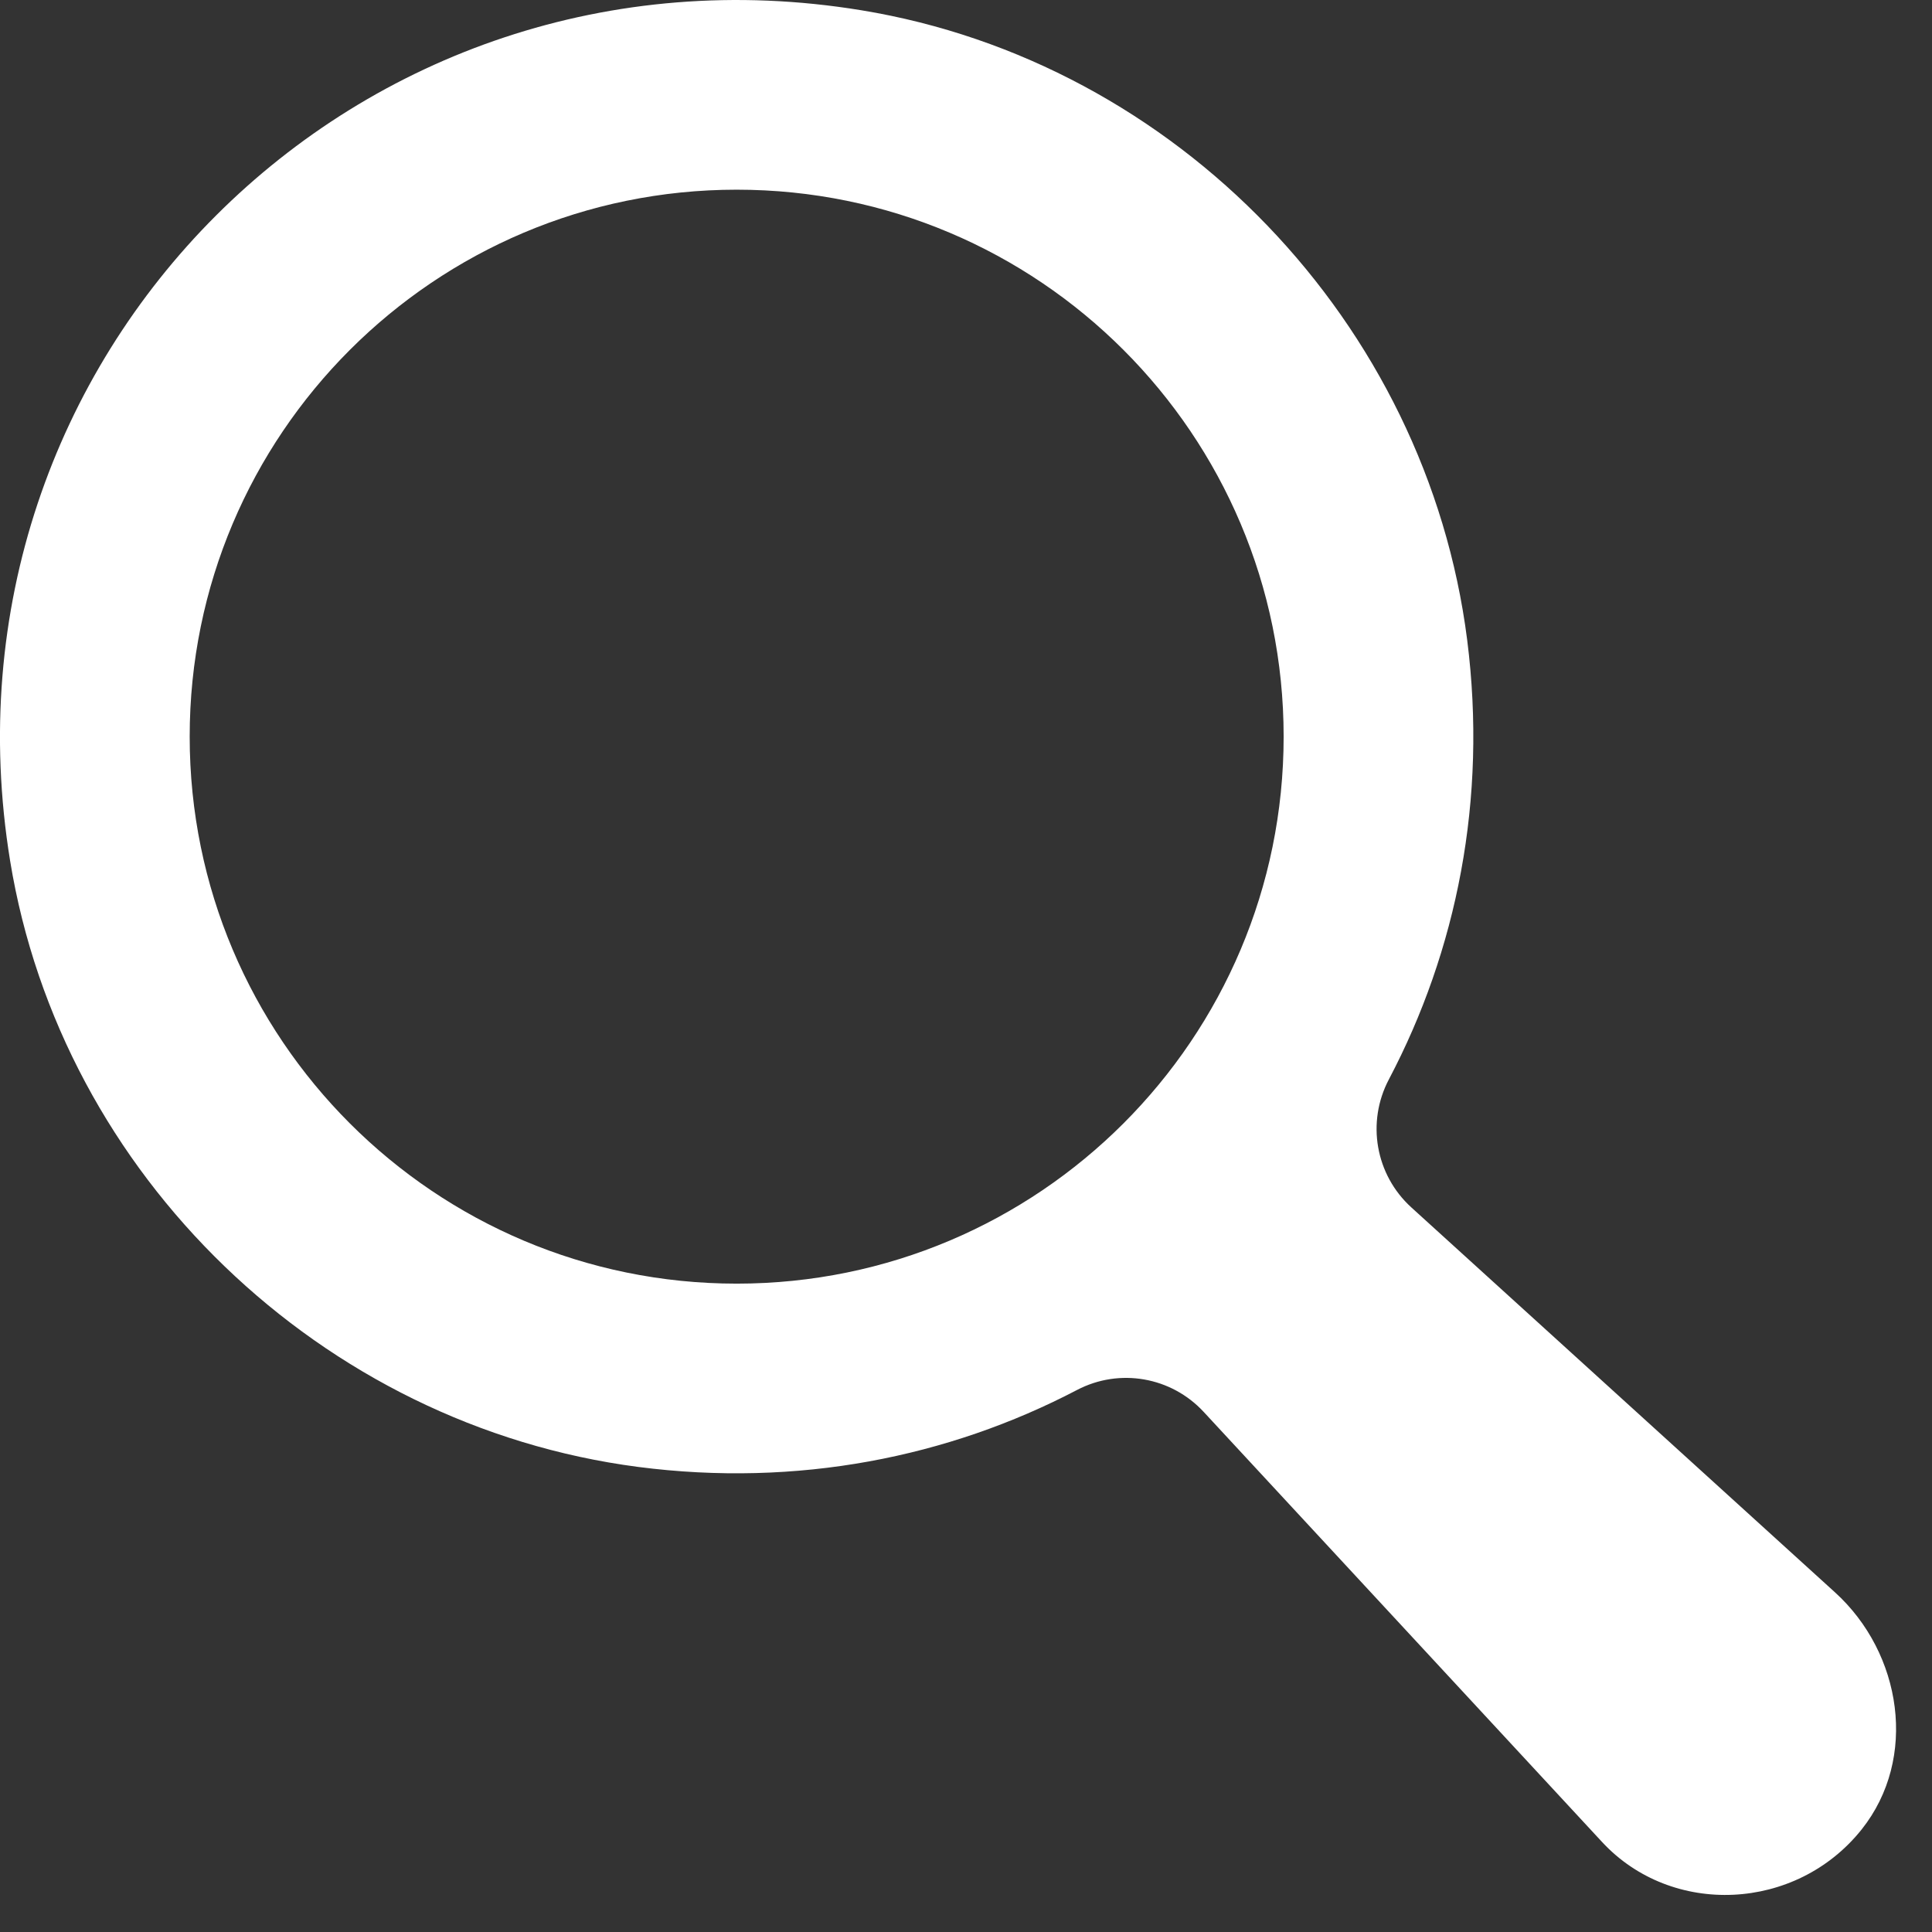 <?xml version="1.0" encoding="UTF-8"?>
<svg width="22px" height="22px" viewBox="0 0 22 22" version="1.1" xmlns="http://www.w3.org/2000/svg" xmlns:xlink="http://www.w3.org/1999/xlink">
    <rect x="0" y="0" width="22" height="22" fill="#333333" stroke="none"/>
    <!-- Generator: Sketch 52.6 (67491) - http://www.bohemiancoding.com/sketch -->
    <title>search 2</title>
    <desc>Created with Sketch.</desc>
    <g id="Page-1" stroke="none" stroke-width="1" fill="none" fill-rule="evenodd">
        <g id="2.Teachers" transform="translate(-1173, -222)" fill="#FFFFFF">
            <g id="search-2" transform="translate(1173, 222)">
                <path d="M16.07,13.748 C15.663,13.377 15.558,12.78 15.815,12.292 C16.587,10.827 16.938,9.105 16.707,7.287 C16.248,3.678 13.4,0.706 9.809,0.117 C4.072,-0.825 -0.82,4.063 0.115,9.801 C0.7,13.387 3.662,16.234 7.266,16.704 C9.08,16.939 10.799,16.594 12.264,15.828 C12.747,15.575 13.337,15.678 13.707,16.078 L18.243,20.975 C19.036,21.831 20.452,21.769 21.199,20.832 C21.843,20.023 21.66,18.826 20.894,18.131 L16.07,13.748 Z M2.16,8.388 C2.16,4.948 4.949,2.16 8.389,2.16 C11.828,2.16 14.617,4.948 14.617,8.388 C14.617,11.829 11.828,14.617 8.389,14.617 C4.949,14.617 2.16,11.829 2.16,8.388 L2.16,8.388 Z" id="search"></path>
            </g>
        </g>
    </g>
</svg>